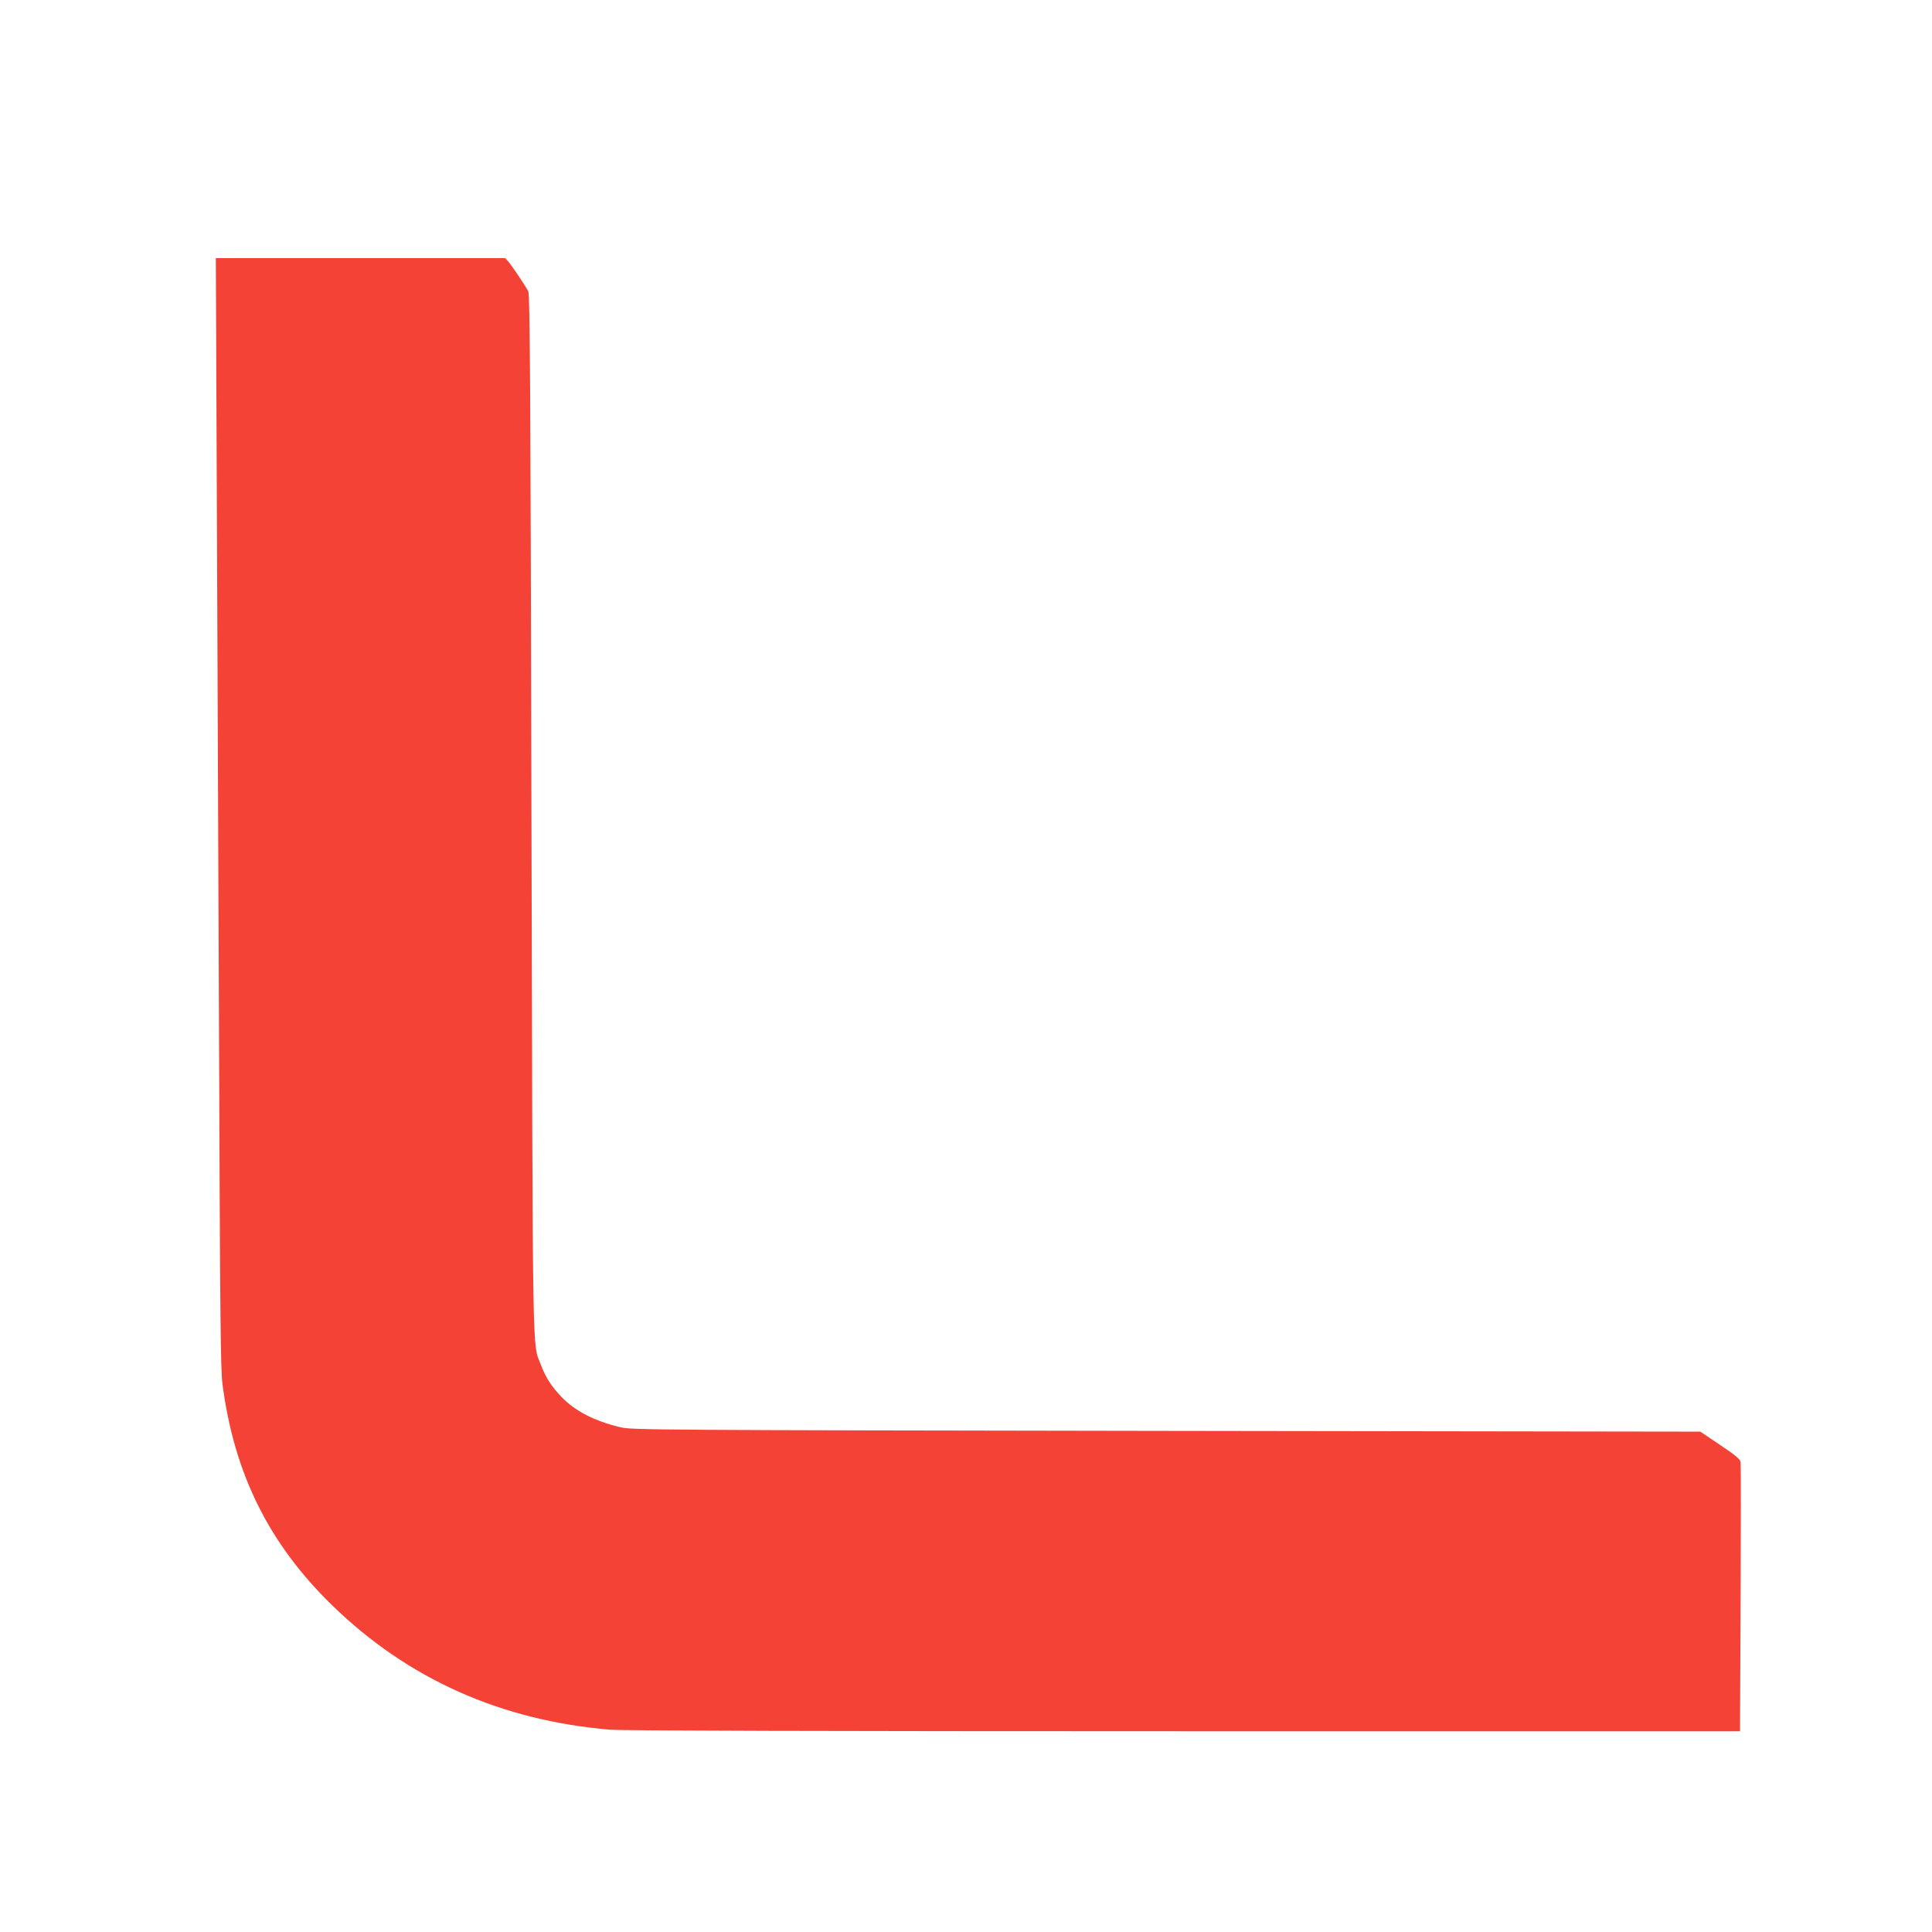 <?xml version="1.0" standalone="no"?>
<!DOCTYPE svg PUBLIC "-//W3C//DTD SVG 20010904//EN"
 "http://www.w3.org/TR/2001/REC-SVG-20010904/DTD/svg10.dtd">
<svg version="1.0" xmlns="http://www.w3.org/2000/svg"
 width="1280pt" height="1280pt" viewBox="0 0 1280 1280"
 preserveAspectRatio="xMidYMid meet">
<g transform="translate(0,1280) scale(0.1,-0.1)"
fill="#f44336" stroke="none">
<path d="M1436 9633 c3 -802 10 -2455 15 -3673 7 -1873 10 -2233 23 -2330 77
-593 307 -1057 727 -1466 502 -488 1117 -763 1844 -824 78 -6 1415 -10 3801
-10 l3682 0 4 878 c2 482 2 889 0 904 -3 21 -29 43 -136 115 l-131 88 -3540 5
c-3367 5 -3544 6 -3614 24 -173 41 -302 108 -392 202 -69 73 -103 127 -136
213 -57 152 -53 -88 -62 3646 -6 2837 -10 3444 -21 3465 -21 40 -111 173 -133
198 l-20 22 -959 0 -958 0 6 -1457z"/>
</g>
</svg>
